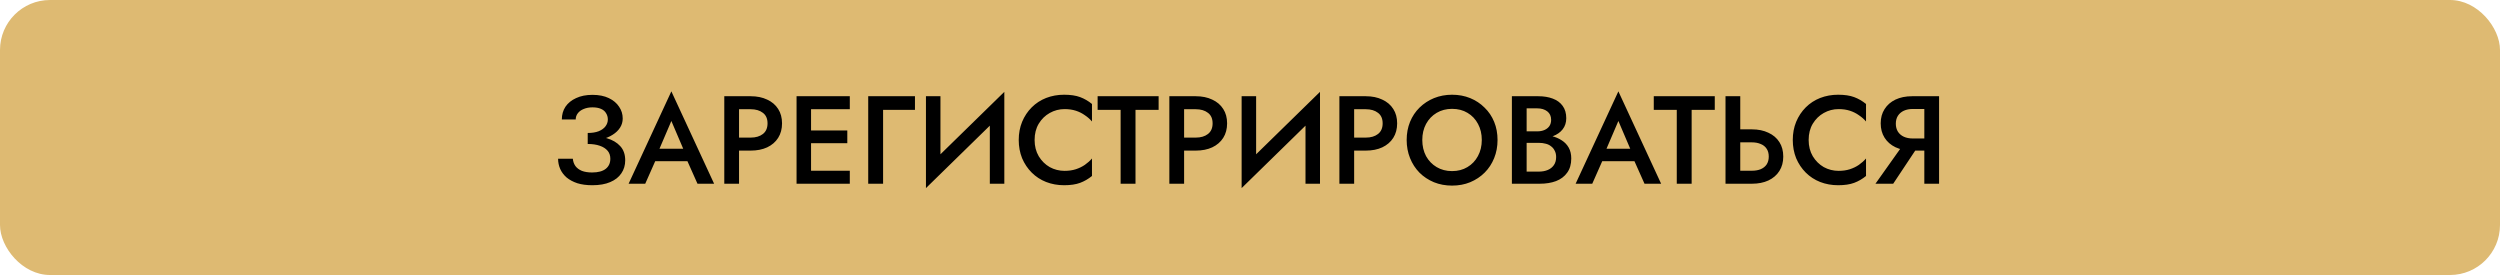 <?xml version="1.0" encoding="UTF-8"?> <svg xmlns="http://www.w3.org/2000/svg" width="500" height="55" viewBox="0 0 500 55" fill="none"> <rect width="500" height="55" rx="10" fill="#DEBA72"></rect> <path d="M117.542 28.17C118.542 28.17 119.467 28.07 120.317 27.87C121.183 27.653 121.925 27.345 122.542 26.945C123.175 26.545 123.667 26.07 124.017 25.52C124.367 24.97 124.542 24.361 124.542 23.695C124.542 22.828 124.3 22.045 123.817 21.345C123.35 20.628 122.667 20.053 121.767 19.62C120.867 19.186 119.775 18.97 118.492 18.97C117.225 18.97 116.133 19.186 115.217 19.62C114.3 20.037 113.592 20.611 113.092 21.345C112.608 22.078 112.367 22.928 112.367 23.895H115.142C115.142 23.428 115.283 23.012 115.567 22.645C115.85 22.278 116.242 21.995 116.742 21.795C117.258 21.578 117.842 21.47 118.492 21.47C119.175 21.47 119.742 21.57 120.192 21.77C120.658 21.97 121 22.262 121.217 22.645C121.45 23.012 121.567 23.428 121.567 23.895C121.567 24.395 121.408 24.853 121.092 25.27C120.792 25.67 120.342 25.995 119.742 26.245C119.142 26.478 118.408 26.595 117.542 26.595V28.17ZM118.467 37.045C119.883 37.045 121.075 36.837 122.042 36.42C123.025 36.003 123.767 35.42 124.267 34.67C124.783 33.92 125.042 33.053 125.042 32.07C125.042 30.887 124.708 29.936 124.042 29.22C123.392 28.503 122.5 27.978 121.367 27.645C120.233 27.295 118.958 27.12 117.542 27.12V28.795C118.475 28.795 119.275 28.912 119.942 29.145C120.625 29.378 121.15 29.712 121.517 30.145C121.883 30.578 122.067 31.111 122.067 31.745C122.067 32.611 121.758 33.286 121.142 33.77C120.525 34.253 119.617 34.495 118.417 34.495C117.617 34.495 116.933 34.386 116.367 34.17C115.817 33.937 115.392 33.62 115.092 33.22C114.792 32.803 114.617 32.312 114.567 31.745H111.617C111.617 32.462 111.758 33.145 112.042 33.795C112.325 34.428 112.75 34.995 113.317 35.495C113.9 35.978 114.617 36.361 115.467 36.645C116.317 36.911 117.317 37.045 118.467 37.045ZM129.697 32.245H138.947L138.372 29.745H130.247L129.697 32.245ZM134.272 24.195L137.047 30.695L137.122 31.42L139.497 36.745H142.822L134.272 18.27L125.722 36.745H129.047L131.472 31.27L131.522 30.62L134.272 24.195ZM144.858 19.245V36.745H147.808V19.245H144.858ZM146.608 21.845H150.133C151.149 21.845 151.966 22.087 152.583 22.57C153.199 23.037 153.508 23.736 153.508 24.67C153.508 25.603 153.199 26.311 152.583 26.795C151.966 27.278 151.149 27.52 150.133 27.52H146.608V30.12H150.133C151.399 30.12 152.499 29.903 153.433 29.47C154.383 29.02 155.116 28.387 155.633 27.57C156.149 26.753 156.408 25.787 156.408 24.67C156.408 23.553 156.149 22.595 155.633 21.795C155.116 20.978 154.383 20.353 153.433 19.92C152.499 19.47 151.399 19.245 150.133 19.245H146.608V21.845ZM161.136 36.745H169.961V34.145H161.136V36.745ZM161.136 21.845H169.961V19.245H161.136V21.845ZM161.136 28.645H169.461V26.095H161.136V28.645ZM159.311 19.245V36.745H162.211V19.245H159.311ZM173.643 19.245V36.745H176.618V21.97H182.993V19.245H173.643ZM200.74 22.42L200.865 18.37L185.315 33.57L185.19 37.62L200.74 22.42ZM188.09 19.245H185.19V37.62L188.09 34.32V19.245ZM200.865 18.37L197.965 21.745V36.745H200.865V18.37ZM206.92 27.995C206.92 26.745 207.195 25.662 207.745 24.745C208.312 23.811 209.045 23.095 209.945 22.595C210.862 22.078 211.854 21.82 212.92 21.82C213.754 21.82 214.504 21.928 215.17 22.145C215.837 22.361 216.437 22.662 216.97 23.045C217.52 23.412 217.995 23.828 218.395 24.295V20.795C217.662 20.195 216.87 19.736 216.02 19.42C215.17 19.103 214.104 18.945 212.82 18.945C211.537 18.945 210.337 19.162 209.22 19.595C208.12 20.028 207.162 20.653 206.345 21.47C205.529 22.287 204.887 23.253 204.42 24.37C203.97 25.47 203.745 26.678 203.745 27.995C203.745 29.311 203.97 30.528 204.42 31.645C204.887 32.745 205.529 33.703 206.345 34.52C207.162 35.337 208.12 35.962 209.22 36.395C210.337 36.828 211.537 37.045 212.82 37.045C214.104 37.045 215.17 36.886 216.02 36.57C216.87 36.253 217.662 35.795 218.395 35.195V31.695C217.995 32.161 217.52 32.587 216.97 32.97C216.437 33.337 215.837 33.628 215.17 33.845C214.504 34.062 213.754 34.17 212.92 34.17C211.854 34.17 210.862 33.92 209.945 33.42C209.045 32.903 208.312 32.178 207.745 31.245C207.195 30.311 206.92 29.228 206.92 27.995ZM219.524 21.97H224.124V36.745H227.099V21.97H231.724V19.245H219.524V21.97ZM233.871 19.245V36.745H236.821V19.245H233.871ZM235.621 21.845H239.146C240.163 21.845 240.98 22.087 241.596 22.57C242.213 23.037 242.521 23.736 242.521 24.67C242.521 25.603 242.213 26.311 241.596 26.795C240.98 27.278 240.163 27.52 239.146 27.52H235.621V30.12H239.146C240.413 30.12 241.513 29.903 242.446 29.47C243.396 29.02 244.13 28.387 244.646 27.57C245.163 26.753 245.421 25.787 245.421 24.67C245.421 23.553 245.163 22.595 244.646 21.795C244.13 20.978 243.396 20.353 242.446 19.92C241.513 19.47 240.413 19.245 239.146 19.245H235.621V21.845ZM263.875 22.42L264 18.37L248.45 33.57L248.325 37.62L263.875 22.42ZM251.225 19.245H248.325V37.62L251.225 34.32V19.245ZM264 18.37L261.1 21.745V36.745H264V18.37ZM267.88 19.245V36.745H270.83V19.245H267.88ZM269.63 21.845H273.155C274.172 21.845 274.989 22.087 275.605 22.57C276.222 23.037 276.53 23.736 276.53 24.67C276.53 25.603 276.222 26.311 275.605 26.795C274.989 27.278 274.172 27.52 273.155 27.52H269.63V30.12H273.155C274.422 30.12 275.522 29.903 276.455 29.47C277.405 29.02 278.139 28.387 278.655 27.57C279.172 26.753 279.43 25.787 279.43 24.67C279.43 23.553 279.172 22.595 278.655 21.795C278.139 20.978 277.405 20.353 276.455 19.92C275.522 19.47 274.422 19.245 273.155 19.245H269.63V21.845ZM284.458 27.995C284.458 26.795 284.708 25.728 285.208 24.795C285.725 23.845 286.433 23.103 287.333 22.57C288.233 22.037 289.258 21.77 290.408 21.77C291.592 21.77 292.625 22.037 293.508 22.57C294.408 23.103 295.108 23.845 295.608 24.795C296.108 25.728 296.358 26.795 296.358 27.995C296.358 29.195 296.1 30.27 295.583 31.22C295.083 32.153 294.383 32.886 293.483 33.42C292.6 33.953 291.575 34.22 290.408 34.22C289.258 34.22 288.233 33.953 287.333 33.42C286.433 32.886 285.725 32.153 285.208 31.22C284.708 30.27 284.458 29.195 284.458 27.995ZM281.333 27.995C281.333 29.295 281.558 30.503 282.008 31.62C282.458 32.736 283.083 33.703 283.883 34.52C284.7 35.337 285.667 35.978 286.783 36.445C287.9 36.895 289.108 37.12 290.408 37.12C291.725 37.12 292.933 36.895 294.033 36.445C295.15 35.978 296.117 35.337 296.933 34.52C297.75 33.703 298.383 32.736 298.833 31.62C299.283 30.503 299.508 29.295 299.508 27.995C299.508 26.678 299.283 25.47 298.833 24.37C298.383 23.27 297.742 22.32 296.908 21.52C296.092 20.703 295.133 20.07 294.033 19.62C292.933 19.17 291.725 18.945 290.408 18.945C289.125 18.945 287.925 19.17 286.808 19.62C285.708 20.07 284.742 20.703 283.908 21.52C283.092 22.32 282.458 23.27 282.008 24.37C281.558 25.47 281.333 26.678 281.333 27.995ZM304.627 27.72H307.652C308.752 27.72 309.719 27.561 310.552 27.245C311.402 26.928 312.061 26.47 312.527 25.87C313.011 25.253 313.252 24.512 313.252 23.645C313.252 22.645 313.011 21.82 312.527 21.17C312.061 20.52 311.402 20.037 310.552 19.72C309.719 19.403 308.752 19.245 307.652 19.245H302.377V36.745H307.952C309.186 36.745 310.269 36.57 311.202 36.22C312.152 35.853 312.894 35.295 313.427 34.545C313.977 33.795 314.252 32.845 314.252 31.695C314.252 30.861 314.086 30.145 313.752 29.545C313.419 28.945 312.952 28.453 312.352 28.07C311.769 27.686 311.102 27.403 310.352 27.22C309.602 27.037 308.802 26.945 307.952 26.945H304.627V28.57H307.777C308.277 28.57 308.736 28.628 309.152 28.745C309.569 28.845 309.927 29.02 310.227 29.27C310.544 29.503 310.786 29.803 310.952 30.17C311.136 30.52 311.227 30.928 311.227 31.395C311.227 32.045 311.077 32.587 310.777 33.02C310.477 33.453 310.069 33.778 309.552 33.995C309.036 34.212 308.444 34.32 307.777 34.32H305.327V21.67H307.452C308.269 21.67 308.936 21.87 309.452 22.27C309.969 22.67 310.227 23.236 310.227 23.97C310.227 24.453 310.111 24.87 309.877 25.22C309.644 25.553 309.319 25.811 308.902 25.995C308.486 26.178 308.002 26.27 307.452 26.27H304.627V27.72ZM319.101 32.245H328.351L327.776 29.745H319.651L319.101 32.245ZM323.676 24.195L326.451 30.695L326.526 31.42L328.901 36.745H332.226L323.676 18.27L315.126 36.745H318.451L320.876 31.27L320.926 30.62L323.676 24.195ZM330.754 21.97H335.354V36.745H338.329V21.97H342.954V19.245H330.754V21.97ZM345.102 19.245V36.745H348.052V19.245H345.102ZM346.852 28.47H350.377C351.044 28.47 351.627 28.578 352.127 28.795C352.644 28.995 353.044 29.311 353.327 29.745C353.61 30.162 353.752 30.686 353.752 31.32C353.752 31.936 353.61 32.462 353.327 32.895C353.044 33.312 352.644 33.628 352.127 33.845C351.627 34.045 351.044 34.145 350.377 34.145H346.852V36.745H350.377C351.644 36.745 352.744 36.528 353.677 36.095C354.627 35.645 355.36 35.011 355.877 34.195C356.394 33.378 356.652 32.42 356.652 31.32C356.652 30.186 356.394 29.22 355.877 28.42C355.36 27.603 354.627 26.978 353.677 26.545C352.744 26.095 351.644 25.87 350.377 25.87H346.852V28.47ZM361.73 27.995C361.73 26.745 362.005 25.662 362.555 24.745C363.122 23.811 363.855 23.095 364.755 22.595C365.672 22.078 366.663 21.82 367.73 21.82C368.563 21.82 369.313 21.928 369.98 22.145C370.647 22.361 371.247 22.662 371.78 23.045C372.33 23.412 372.805 23.828 373.205 24.295V20.795C372.472 20.195 371.68 19.736 370.83 19.42C369.98 19.103 368.913 18.945 367.63 18.945C366.347 18.945 365.147 19.162 364.03 19.595C362.93 20.028 361.972 20.653 361.155 21.47C360.338 22.287 359.697 23.253 359.23 24.37C358.78 25.47 358.555 26.678 358.555 27.995C358.555 29.311 358.78 30.528 359.23 31.645C359.697 32.745 360.338 33.703 361.155 34.52C361.972 35.337 362.93 35.962 364.03 36.395C365.147 36.828 366.347 37.045 367.63 37.045C368.913 37.045 369.98 36.886 370.83 36.57C371.68 36.253 372.472 35.795 373.205 35.195V31.695C372.805 32.161 372.33 32.587 371.78 32.97C371.247 33.337 370.647 33.628 369.98 33.845C369.313 34.062 368.563 34.17 367.73 34.17C366.663 34.17 365.672 33.92 364.755 33.42C363.855 32.903 363.122 32.178 362.555 31.245C362.005 30.311 361.73 29.228 361.73 27.995ZM384.19 28.395H381.015L375.09 36.745H378.64L384.19 28.395ZM387.815 19.245H384.865V36.745H387.815V19.245ZM386.065 21.795V19.245H382.415C381.148 19.245 380.04 19.47 379.09 19.92C378.157 20.37 377.432 21.003 376.915 21.82C376.398 22.62 376.14 23.57 376.14 24.67C376.14 25.77 376.398 26.728 376.915 27.545C377.432 28.361 378.157 28.995 379.09 29.445C380.04 29.895 381.148 30.12 382.415 30.12H386.065V27.695H382.54C381.873 27.695 381.282 27.578 380.765 27.345C380.265 27.111 379.873 26.778 379.59 26.345C379.307 25.895 379.165 25.361 379.165 24.745C379.165 24.111 379.307 23.578 379.59 23.145C379.873 22.712 380.265 22.378 380.765 22.145C381.282 21.912 381.873 21.795 382.54 21.795H386.065Z" fill="black"></path> </svg> 